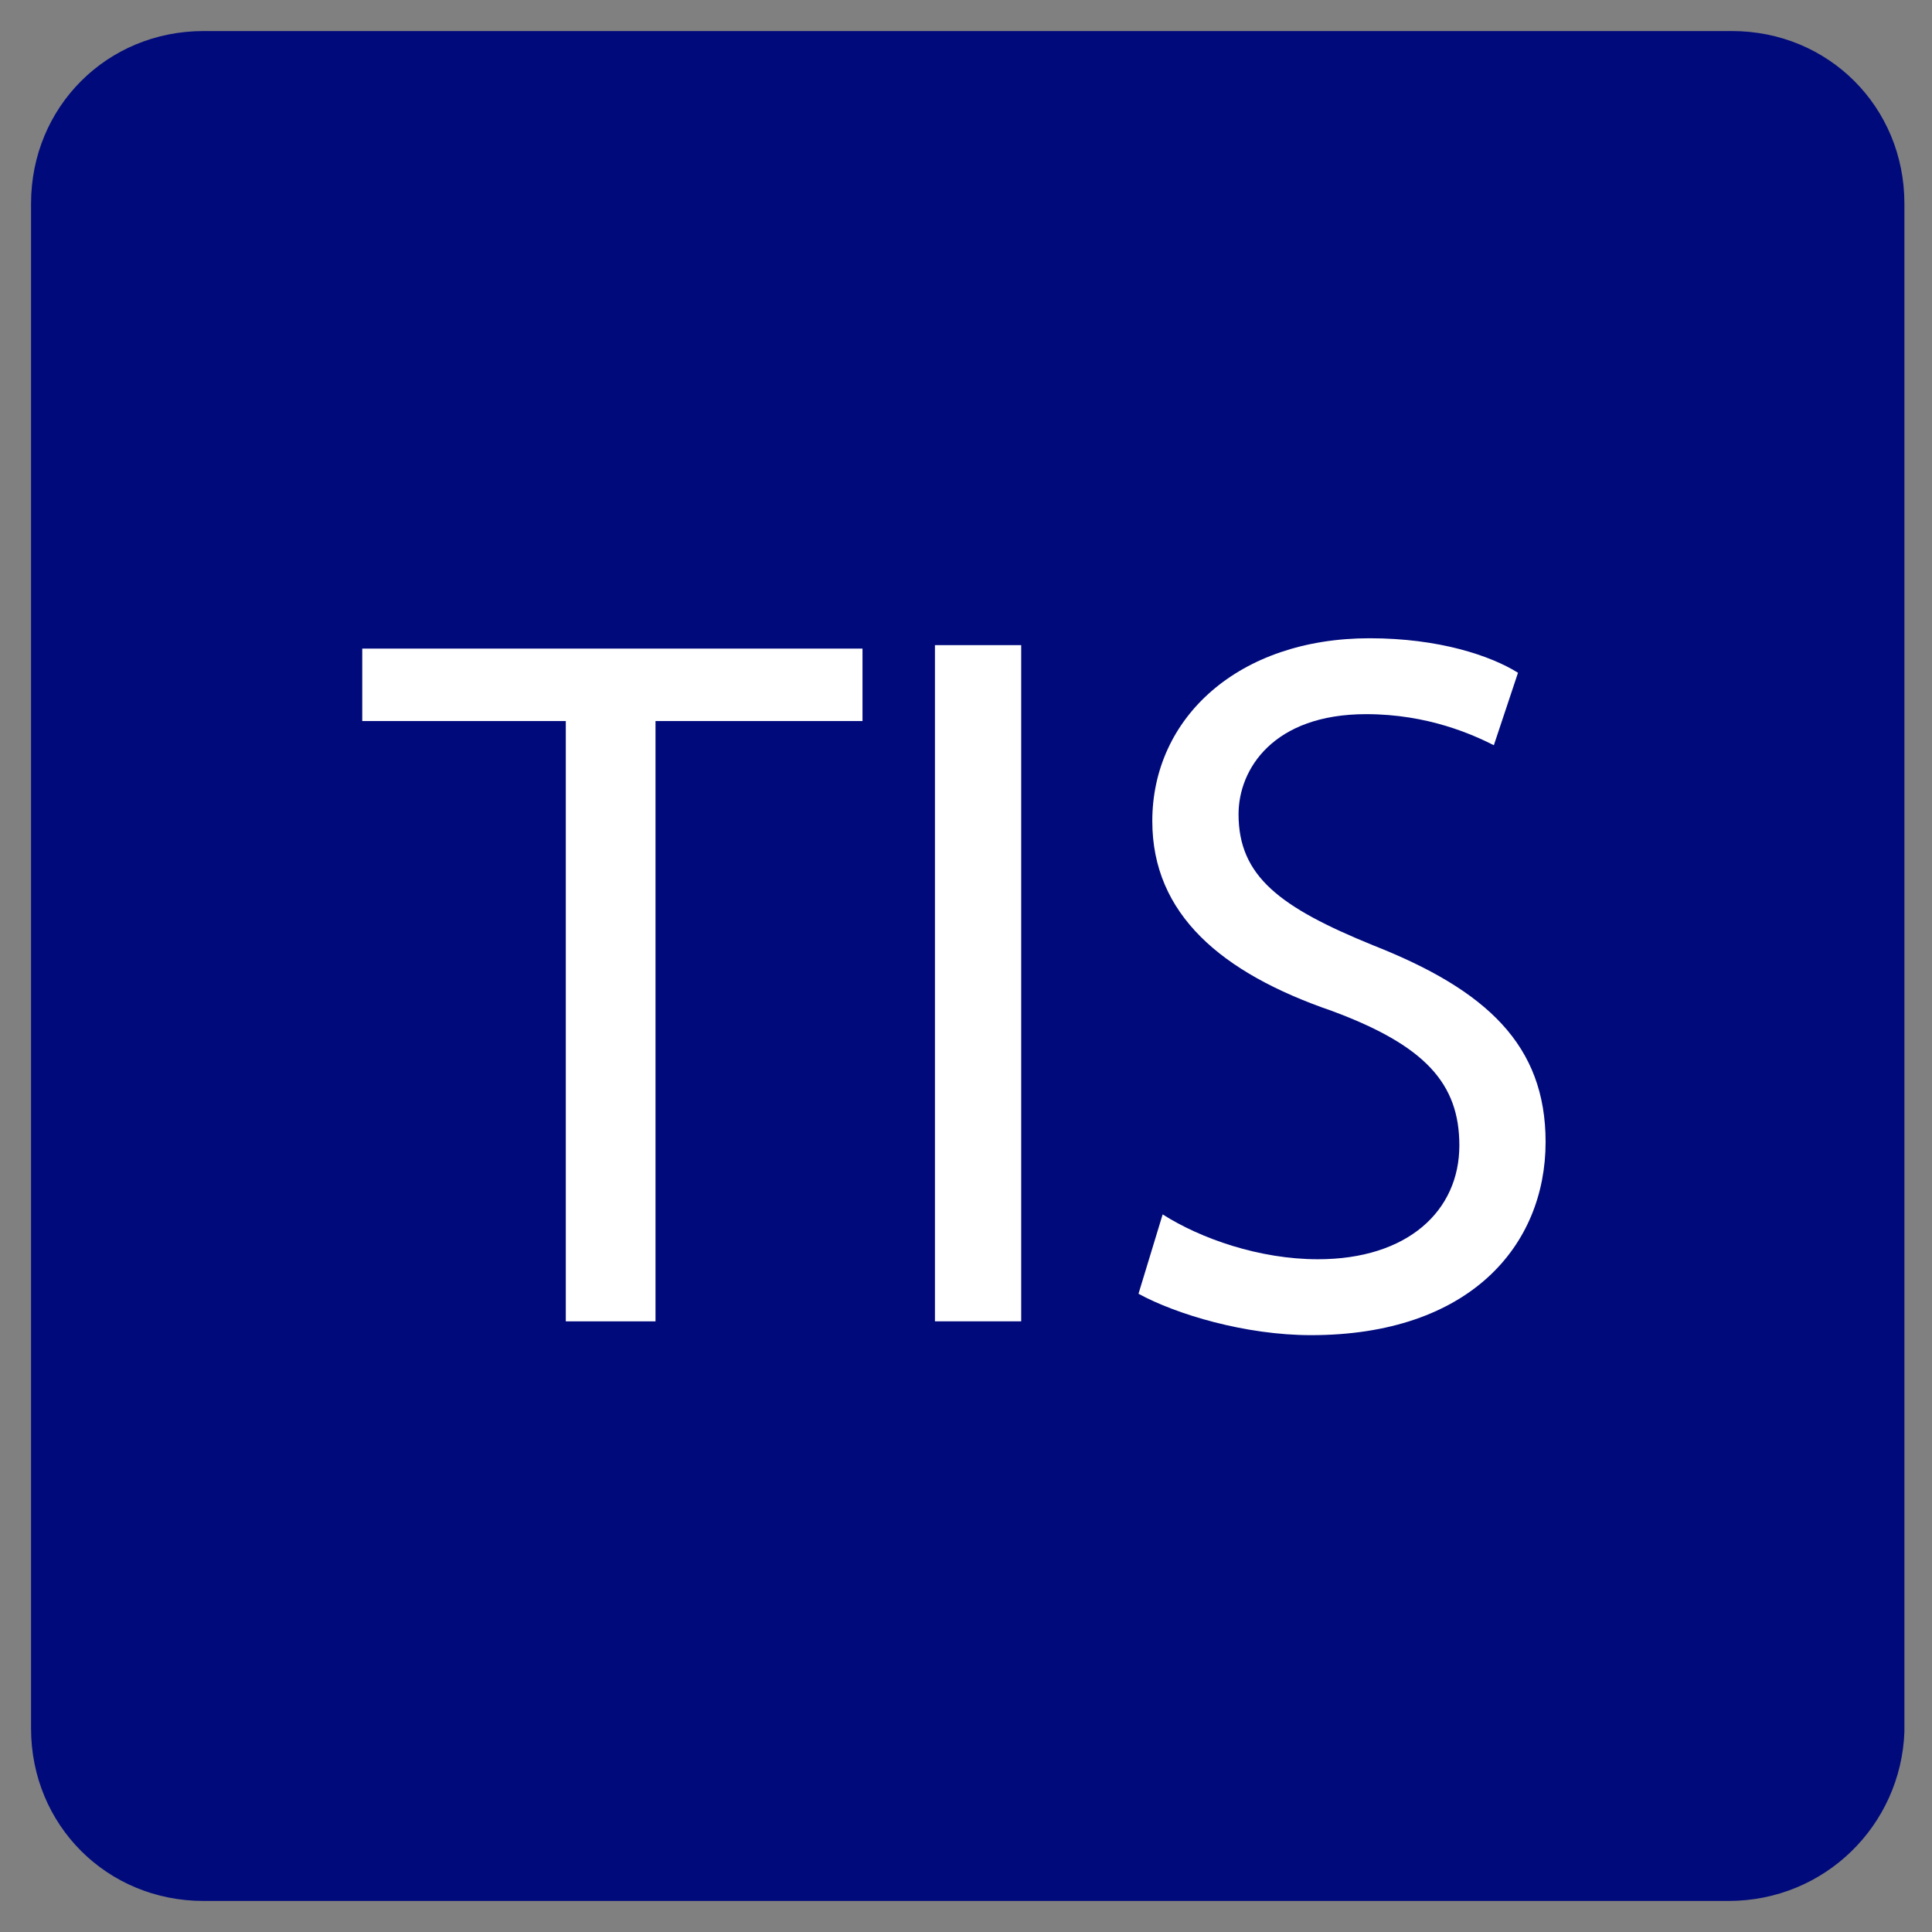 <?xml version="1.0" encoding="utf-8"?>
<!-- Generator: Adobe Illustrator 25.0.0, SVG Export Plug-In . SVG Version: 6.00 Build 0)  -->
<svg version="1.1" id="Шар_1" xmlns="http://www.w3.org/2000/svg" xmlns:xlink="http://www.w3.org/1999/xlink" x="0px" y="0px"
	 viewBox="0 0 56 56" style="enable-background:new 0 0 56 56;" xml:space="preserve">
<rect x="0" y="0" width="56" height="56" fill="#808080" stroke="none"/>
<style type="text/css">
	.st0{fill:#000A7B;}
	.st1{fill:#FFFFFF;}
</style>
<path class="st0" d="M50.1,55.1H5.9c-2.8,0-5-2.2-5-5V5.9c0-2.8,2.2-5,5-5h44.3c2.8,0,5,2.2,5,5v44.3C55.1,52.9,52.9,55.1,50.1,55.1
	z"/>
<g>
	<path class="st1" d="M16.4,20.9h-5.9v-2.1h14.5v2.1h-6v17.4h-2.6V20.9z"/>
	<path class="st1" d="M29.6,18.7v19.6h-2.5V18.7H29.6z"/>
	<path class="st1" d="M33.7,35.2c1.1,0.7,2.8,1.3,4.5,1.3c2.6,0,4.1-1.4,4.1-3.3c0-1.8-1-2.9-3.7-3.9c-3.2-1.1-5.2-2.8-5.2-5.5
		c0-3,2.5-5.3,6.3-5.3c2,0,3.5,0.5,4.3,1l-0.7,2.1c-0.6-0.3-1.9-0.9-3.7-0.9c-2.7,0-3.7,1.6-3.7,2.9c0,1.8,1.2,2.7,3.9,3.8
		c3.3,1.3,5,2.9,5,5.7c0,3-2.2,5.6-6.8,5.6c-1.9,0-3.9-0.6-5-1.2L33.7,35.2z"/>
</g>
</svg>
